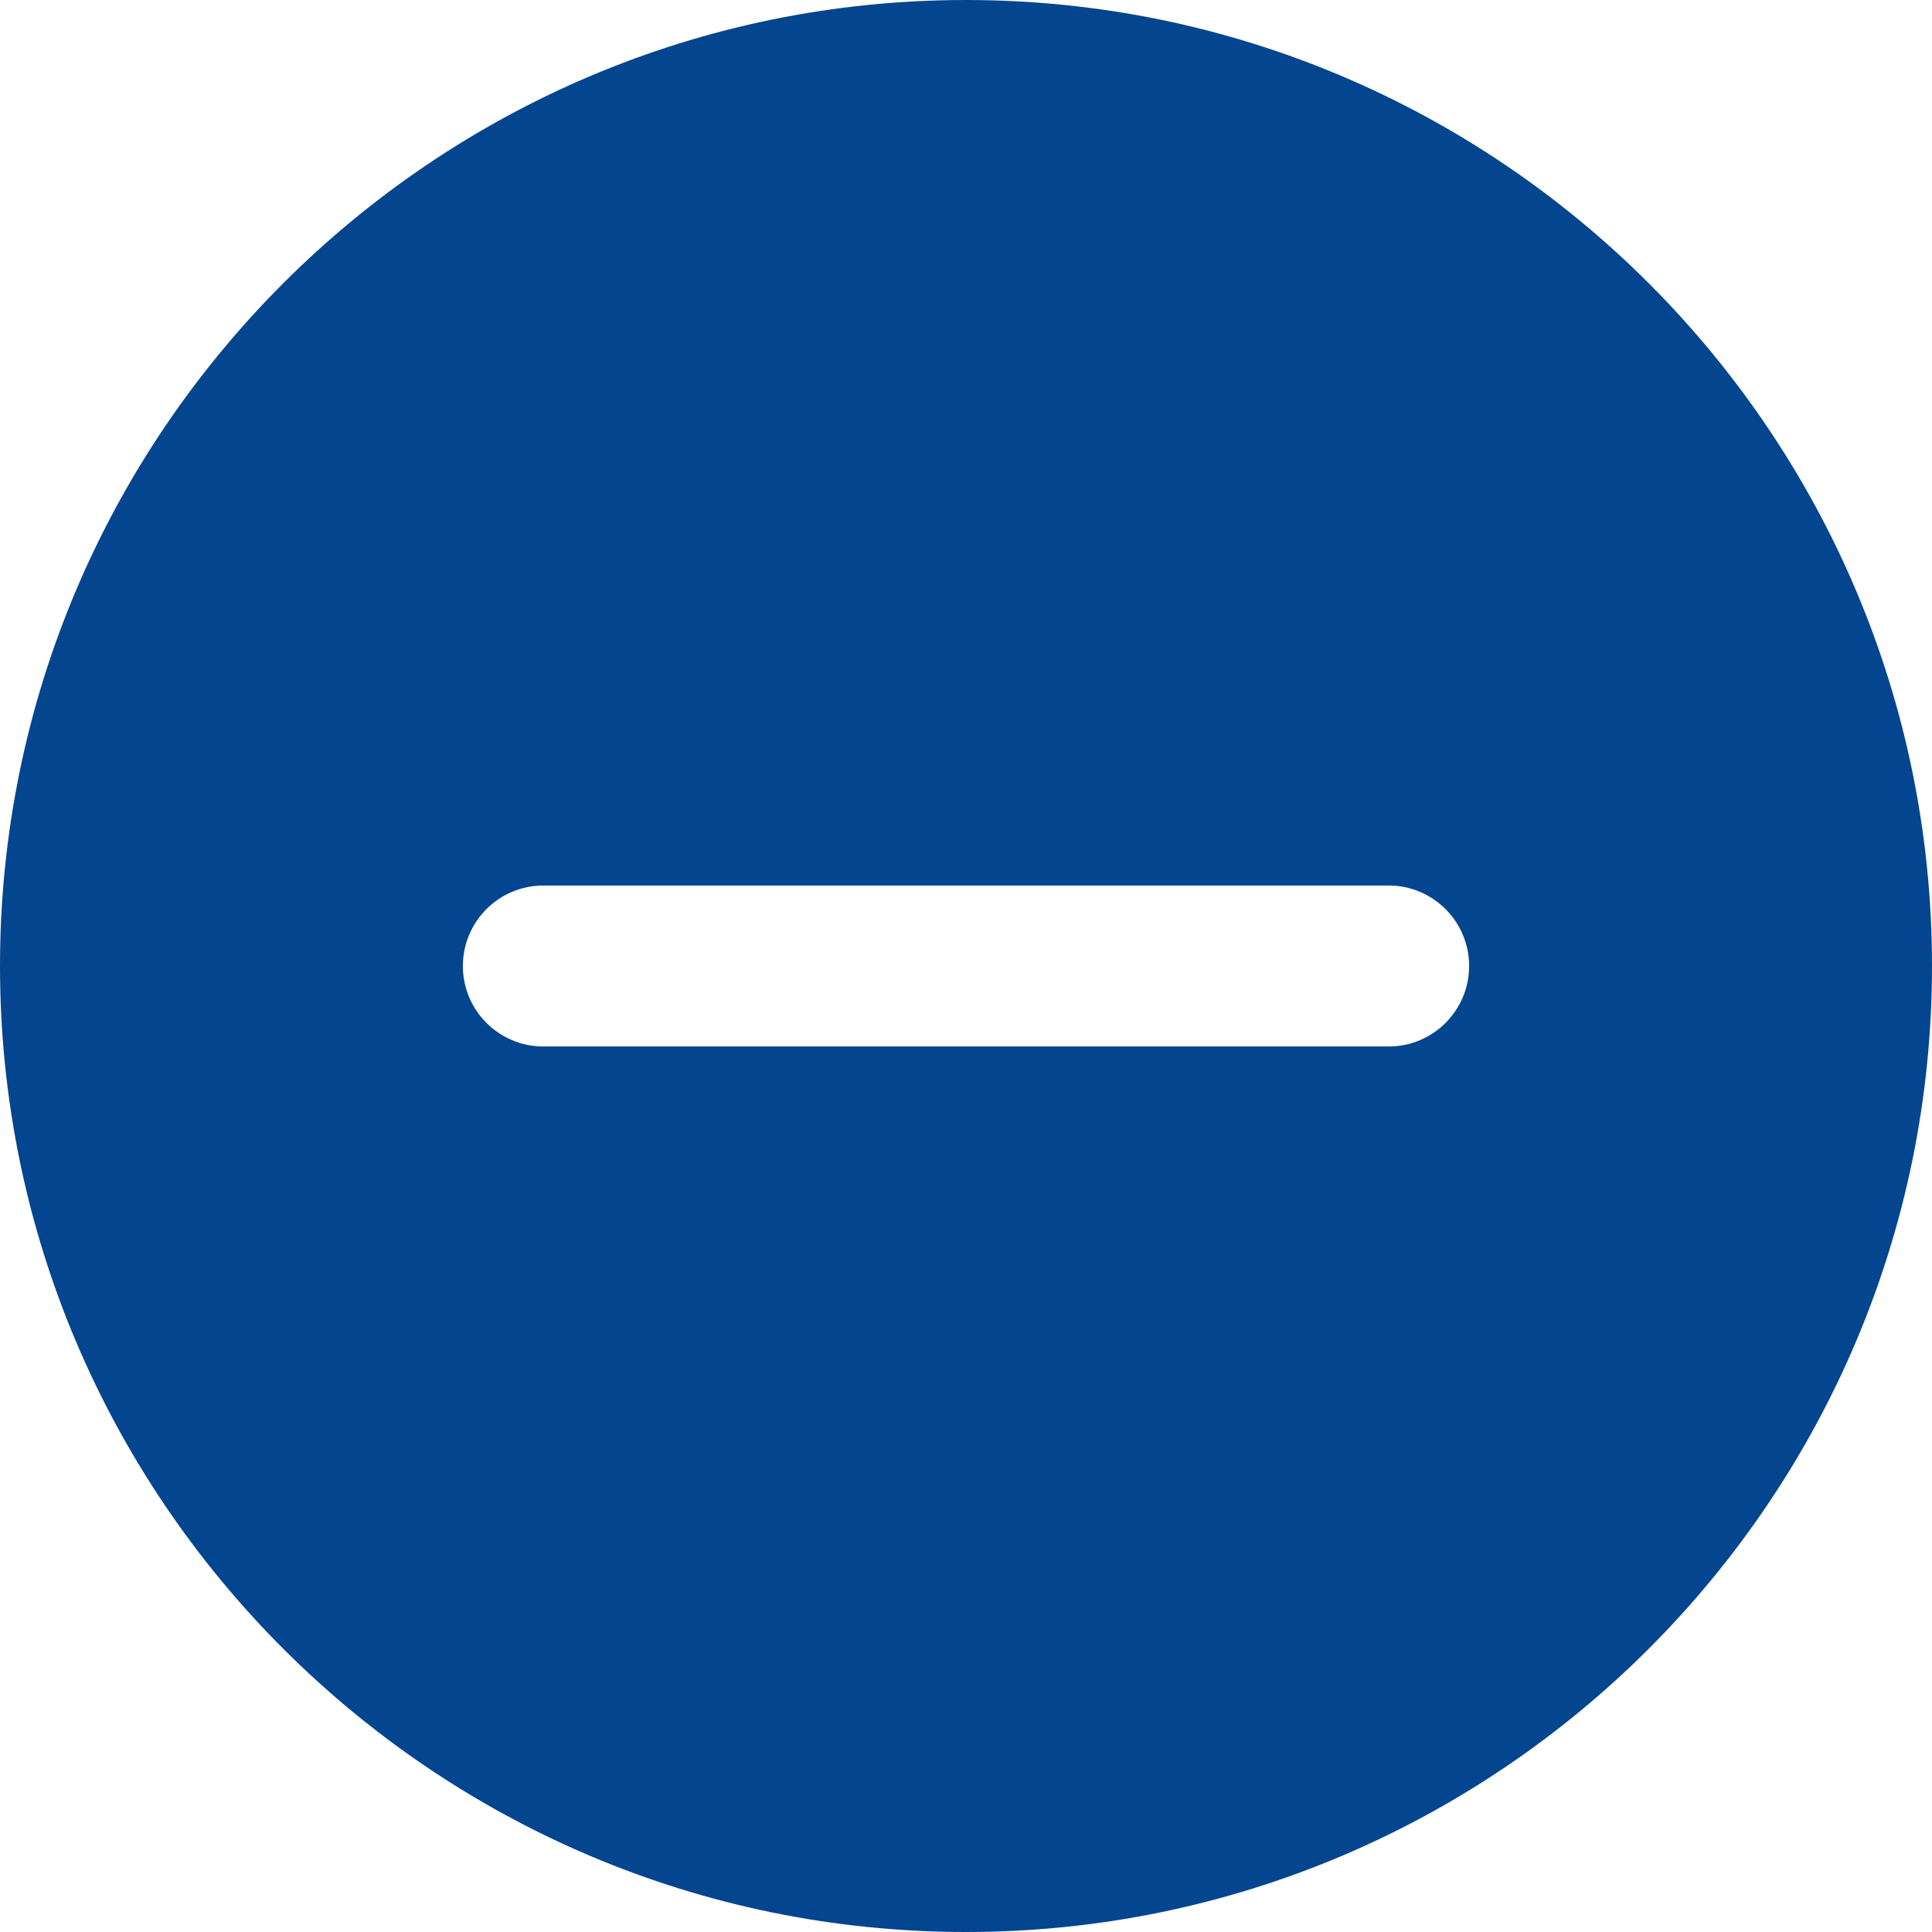 <?xml version="1.0"?>
<svg xmlns="http://www.w3.org/2000/svg" height="512" viewBox="0 0 512 512" width="512"><g><path d="m256 0c-141.164 0-256 114.836-256 256s114.836 256 256 256 256-114.836 256-256-114.836-256-256-256zm112 277.332h-224c-11.777 0-21.332-9.555-21.332-21.332s9.555-21.332 21.332-21.332h224c11.777 0 21.332 9.555 21.332 21.332s-9.555 21.332-21.332 21.332zm0 0" data-original="#000000" class="active-path" style="fill:#04458F" data-old_color="#000000"/></g> </svg>
